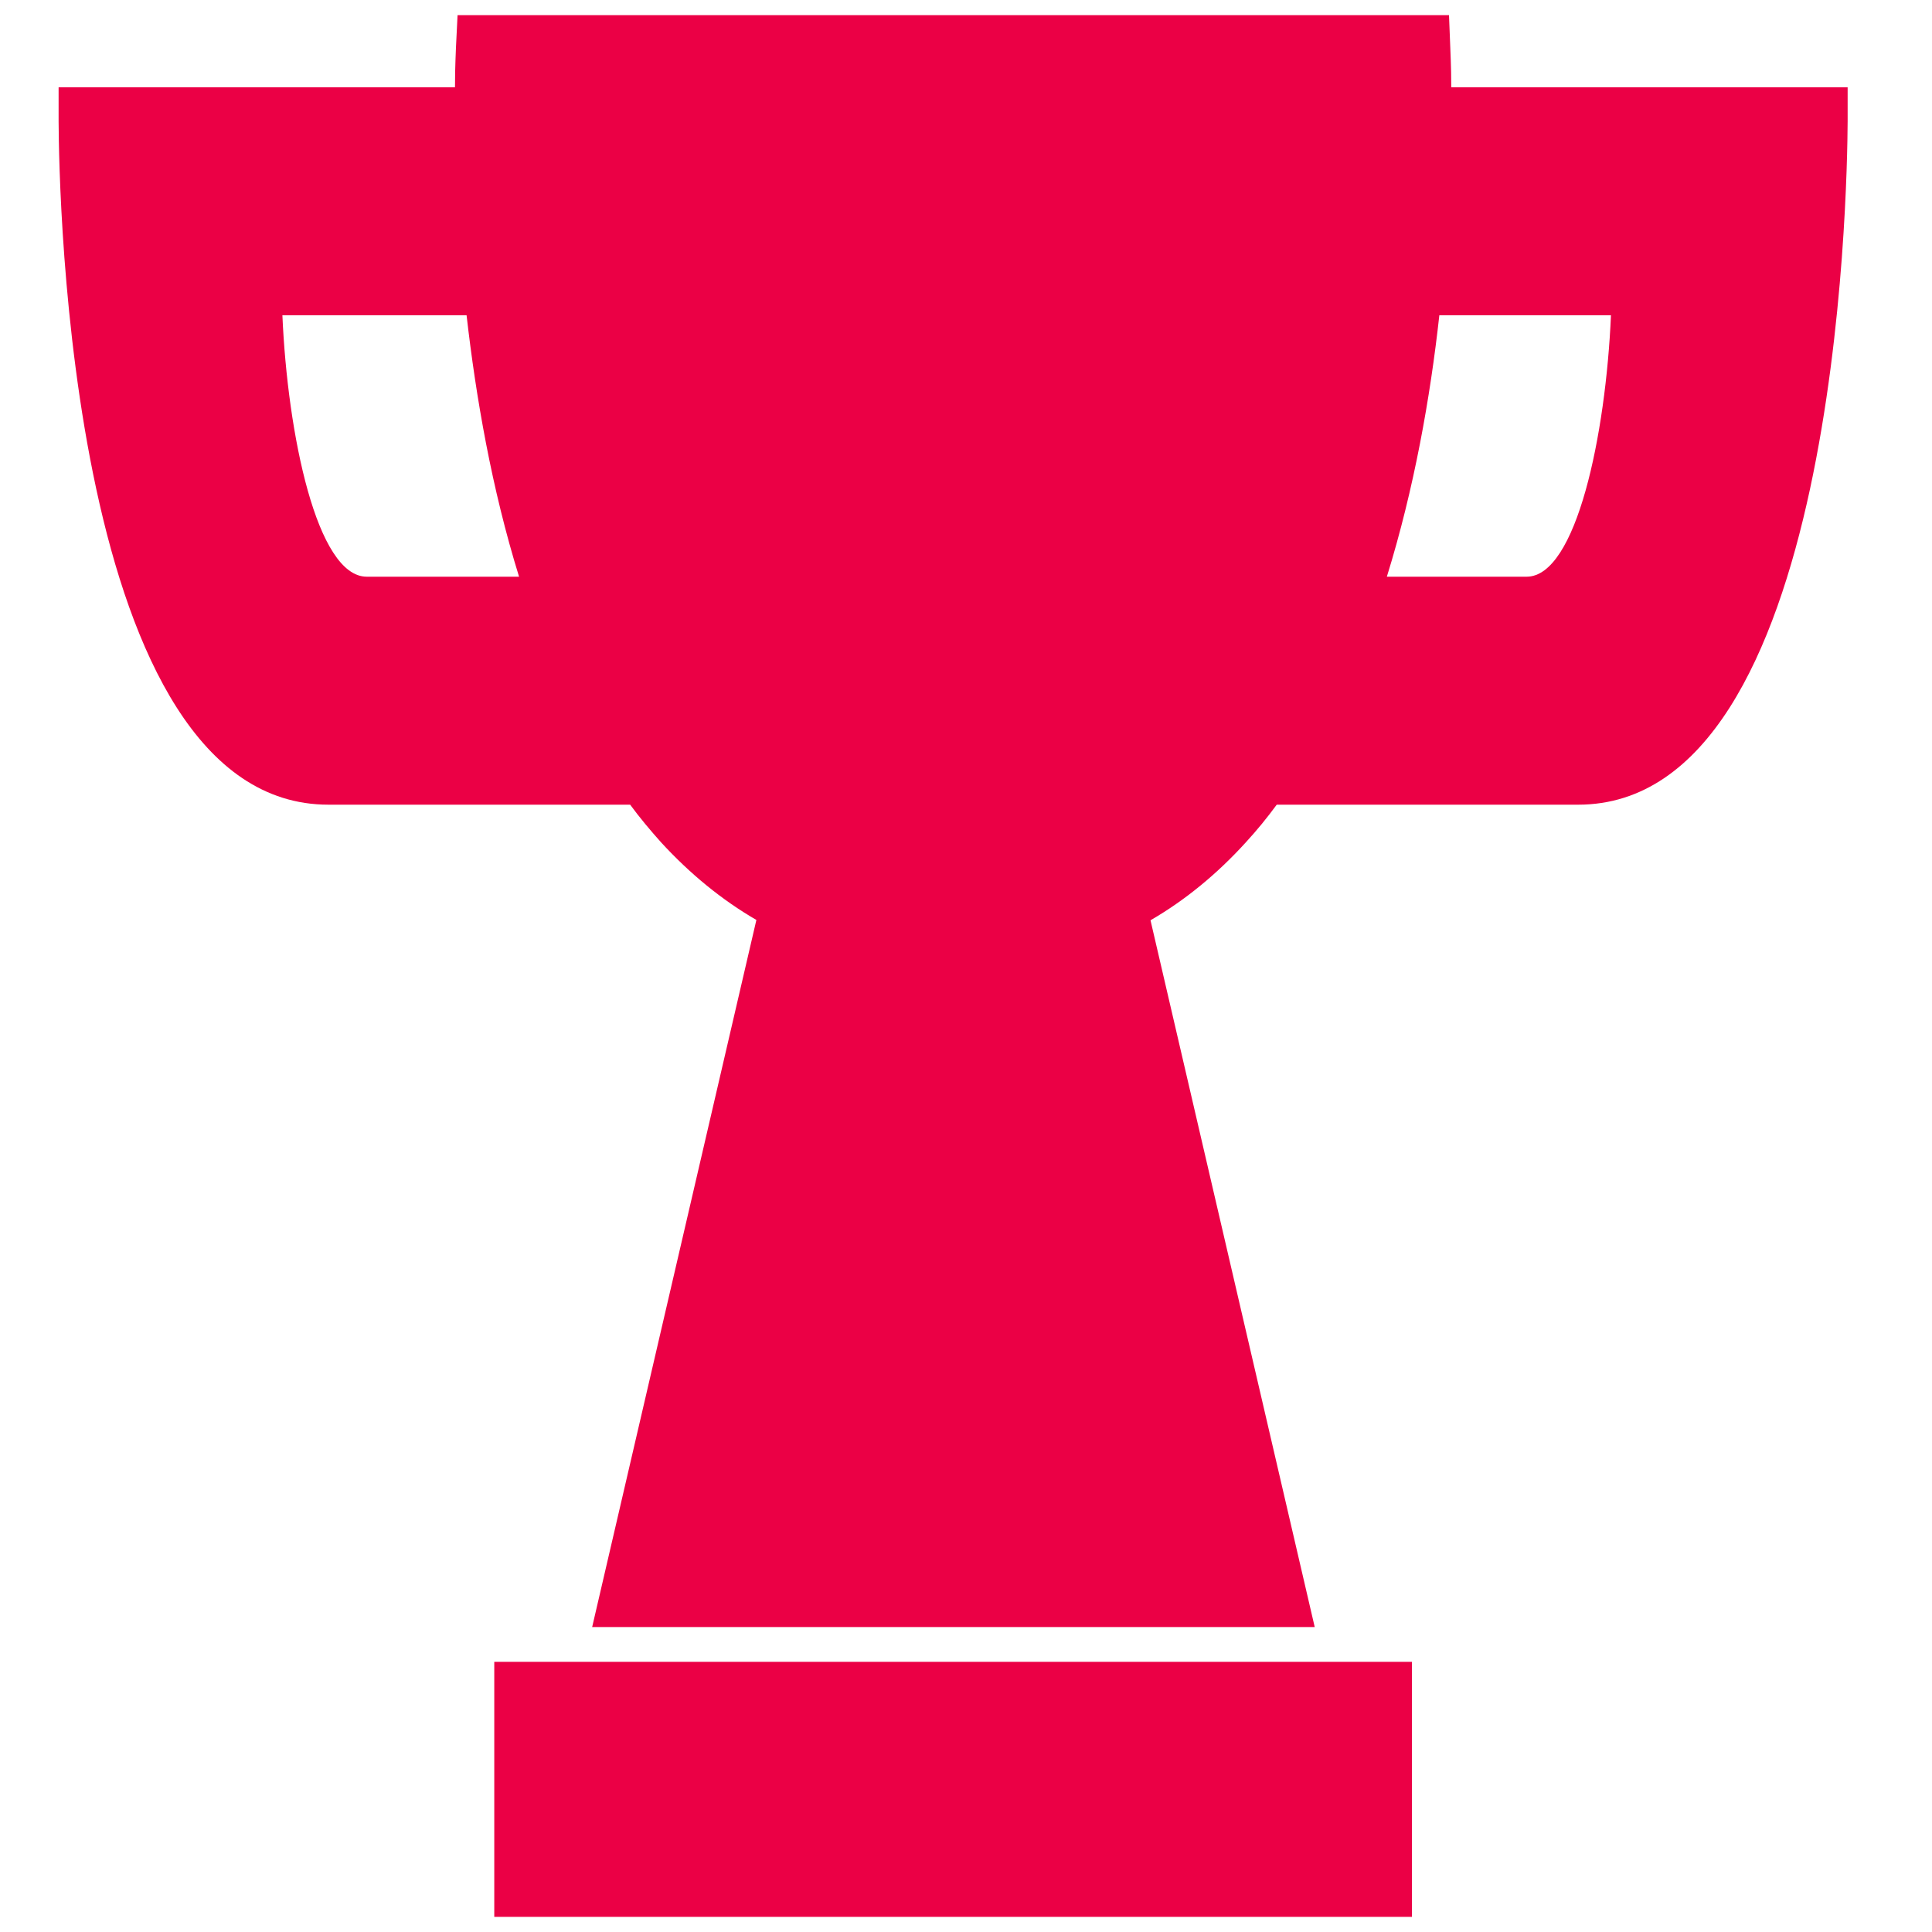 <?xml version="1.0" encoding="UTF-8"?>
<svg xmlns="http://www.w3.org/2000/svg" id="Capa_1" width="60" height="60" viewBox="0 0 60 60">
  <defs>
    <style>.cls-1{fill:#eb0045;stroke-width:0px;}</style>
  </defs>
  <rect class="cls-1" x="15.35" y="51.61" width="28.5" height="7.92"></rect>
  <path class="cls-1" d="m45.07,2.71c0-.69-.03-1.13-.03-1.23l-.04-1.01H14.21l-.05,1.01c0,.1-.03.54-.03,1.23H1.82v1.06c.01,2.17.32,21.22,8.38,21.22h9.37c.3.41.63.8.96,1.17.9.98,1.89,1.79,2.96,2.41l-5.1,21.96h22.44l-5.1-21.95c1.07-.62,2.06-1.43,2.96-2.42.34-.37.66-.76.96-1.17h9.36c8.05,0,8.36-19.05,8.37-21.22v-1.06s-12.3,0-12.3,0ZM11.39,17.91c-1.55,0-2.46-4.42-2.62-8.12h5.72c.29,2.54.78,5.38,1.63,8.12h-4.73Zm22.47,2.28h-8.07v-2.19h2.55v-6.64h-2.55v-2.05c.39,0,.76-.02,1.12-.07.36-.05.65-.13.89-.25.28-.14.49-.32.63-.55.14-.22.22-.51.24-.84h2.69v10.4h2.49v2.19Zm13.55-2.28h-4.34c.85-2.74,1.35-5.58,1.63-8.12h5.33c-.16,3.7-1.07,8.12-2.62,8.12Z"></path>
  <rect class="cls-1" x="20.6" y="6.14" width="13.98" height="15.52"></rect>
</svg>

